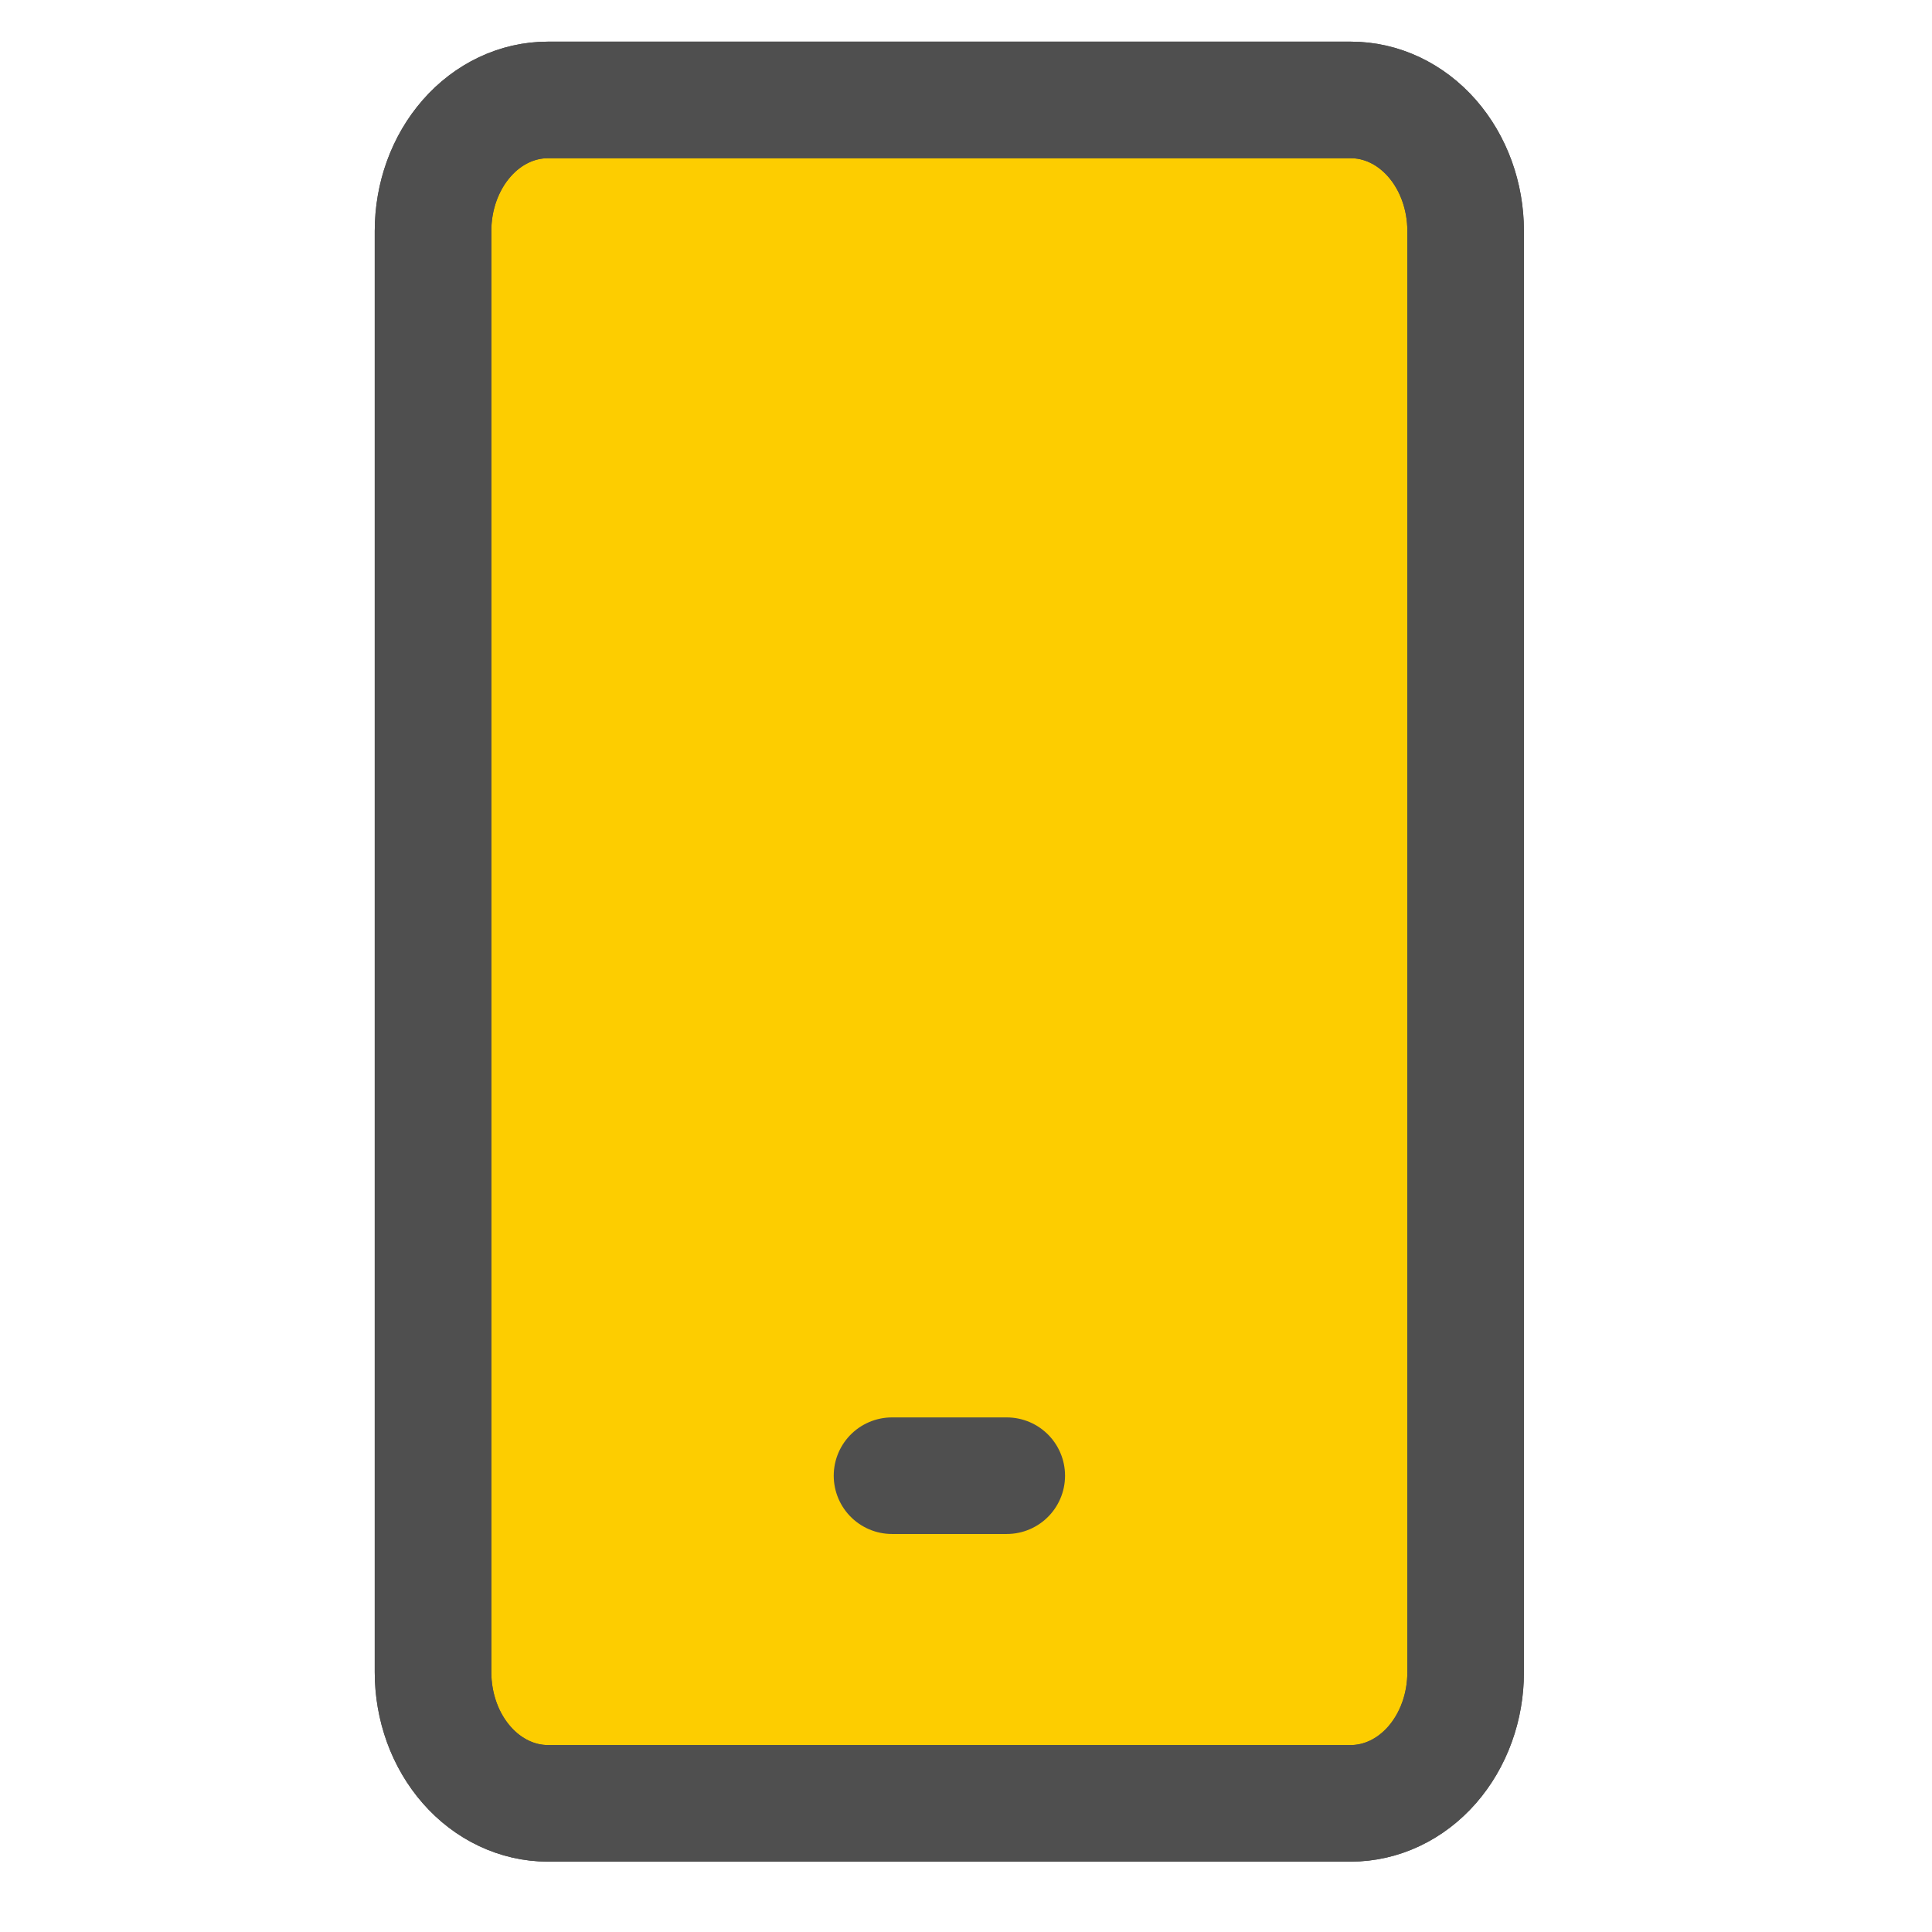 <svg width="44" height="44" viewBox="0 0 44 44" fill="none" xmlns="http://www.w3.org/2000/svg">
<path d="M30.765 2.276H12.476C11.783 2.276 11.118 2.59 10.628 3.15C10.137 3.71 9.862 4.469 9.862 5.261V38.084C9.862 38.476 9.93 38.865 10.061 39.227C10.192 39.589 10.385 39.918 10.628 40.195C10.87 40.472 11.159 40.692 11.476 40.842C11.793 40.992 12.133 41.07 12.476 41.07H30.765C31.109 41.07 31.448 40.992 31.766 40.842C32.083 40.692 32.371 40.472 32.614 40.195C32.856 39.918 33.049 39.589 33.18 39.227C33.312 38.865 33.379 38.476 33.379 38.084V5.261C33.379 4.469 33.104 3.71 32.614 3.15C32.123 2.59 31.459 2.276 30.765 2.276Z" fill="#FDCD00" stroke="#4F4F4F" stroke-width="2.655"/>
<path d="M30.765 2.276H12.476C11.783 2.276 11.118 2.59 10.628 3.15C10.137 3.71 9.862 4.469 9.862 5.261V38.084C9.862 38.476 9.93 38.865 10.061 39.227C10.192 39.589 10.385 39.918 10.628 40.195C10.87 40.472 11.159 40.692 11.476 40.842C11.793 40.992 12.133 41.07 12.476 41.07H30.765C31.109 41.07 31.448 40.992 31.766 40.842C32.083 40.692 32.371 40.472 32.614 40.195C32.856 39.918 33.049 39.589 33.18 39.227C33.312 38.865 33.379 38.476 33.379 38.084V5.261C33.379 4.469 33.104 3.71 32.614 3.15C32.123 2.59 31.459 2.276 30.765 2.276Z" stroke="#4F4F4F" stroke-width="2.655" stroke-linecap="round" stroke-linejoin="round"/>
<path d="M20.315 33.608H22.928" stroke="#4F4F4F" stroke-width="2.655" stroke-linecap="round" stroke-linejoin="round"/>
</svg>
